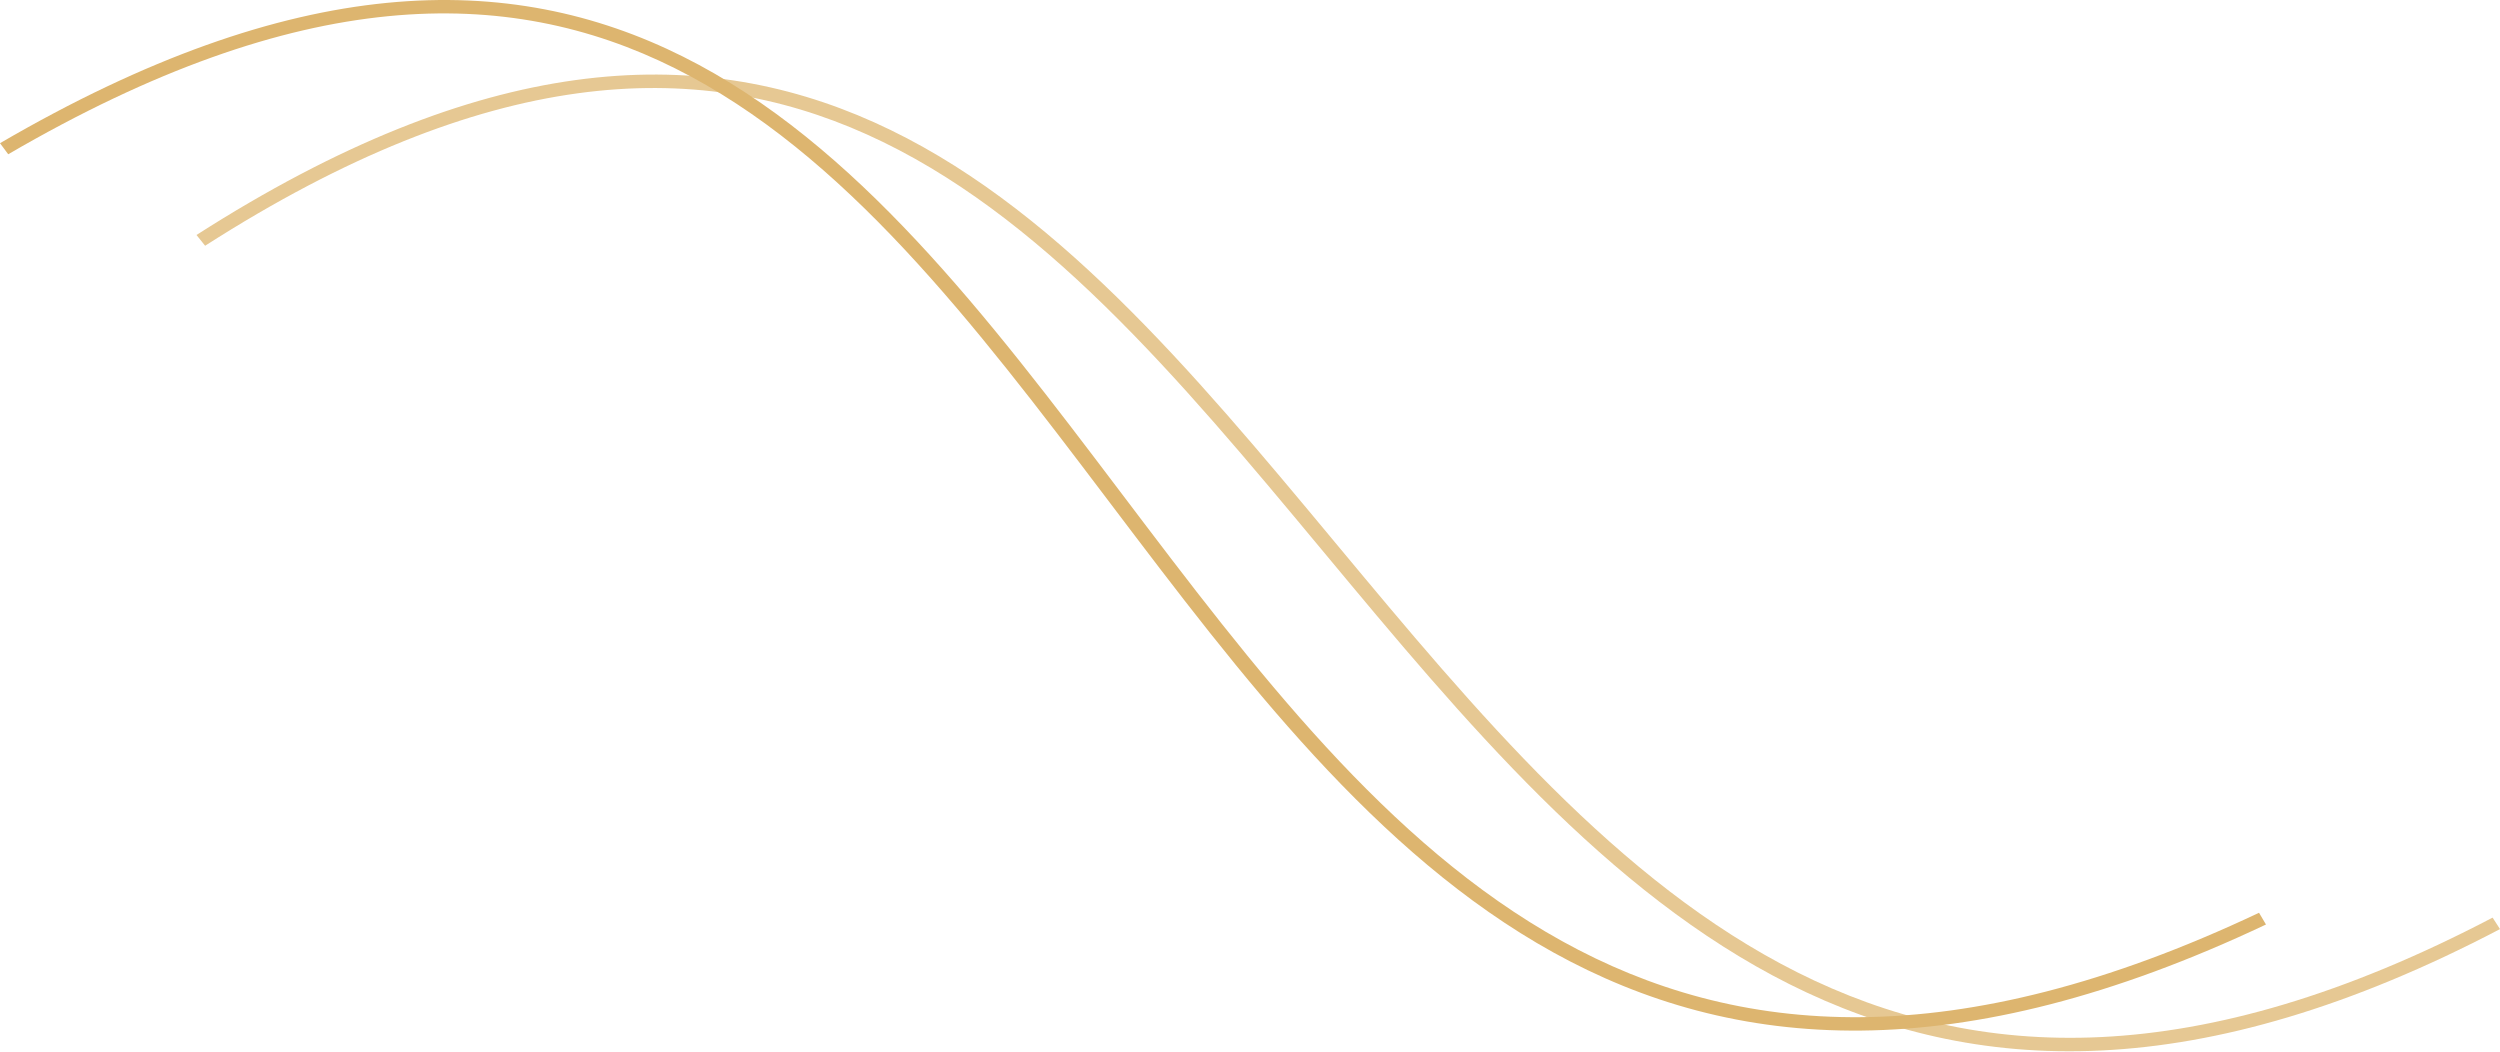 <?xml version="1.0" encoding="UTF-8"?> <svg xmlns="http://www.w3.org/2000/svg" width="694" height="292" viewBox="0 0 694 292" fill="none"> <path fill-rule="evenodd" clip-rule="evenodd" d="M160.275 25.913C130.164 30.051 96.159 43.121 56.942 68.218L54.544 65.233C94.143 39.891 128.803 26.483 159.807 22.222C190.849 17.957 218.073 22.883 242.727 33.98C291.853 56.091 330.853 102.774 369.994 149.83L370.705 150.685C409.777 197.658 449.089 244.92 498.992 269.943C524.025 282.495 551.69 289.426 583.317 287.886C614.965 286.345 650.733 276.315 691.948 254.73L694 257.917C652.332 279.739 615.876 290.034 583.359 291.617C550.821 293.201 522.378 286.055 496.76 273.21C446.113 247.814 406.379 200.043 367.556 153.367L366.522 152.124C327.205 104.857 288.763 58.976 240.654 37.322C216.69 26.537 190.348 21.781 160.275 25.913Z" fill="#DDB56F" fill-opacity="0.75"></path> <path fill-rule="evenodd" clip-rule="evenodd" d="M107.68 4.499C77.386 7.484 42.744 19.244 2.281 42.823L-0 39.75C40.85 15.947 76.158 3.874 107.349 0.801C138.58 -2.276 165.531 3.685 189.601 15.715C237.559 39.683 274.143 87.816 310.842 136.317L311.506 137.194C348.144 185.615 385.002 234.327 433.573 261.226C457.935 274.718 485.213 282.697 516.886 282.365C548.581 282.033 584.827 273.377 627.107 253.384L629.036 256.642C586.299 276.851 549.355 285.745 516.787 286.087C484.197 286.428 456.141 278.202 431.198 264.389C381.891 237.082 344.631 187.837 308.23 139.728L307.258 138.443C270.39 89.72 234.332 42.424 187.384 18.96C164.002 7.274 137.933 1.518 107.68 4.499Z" fill="#DDB56F"></path> </svg> 